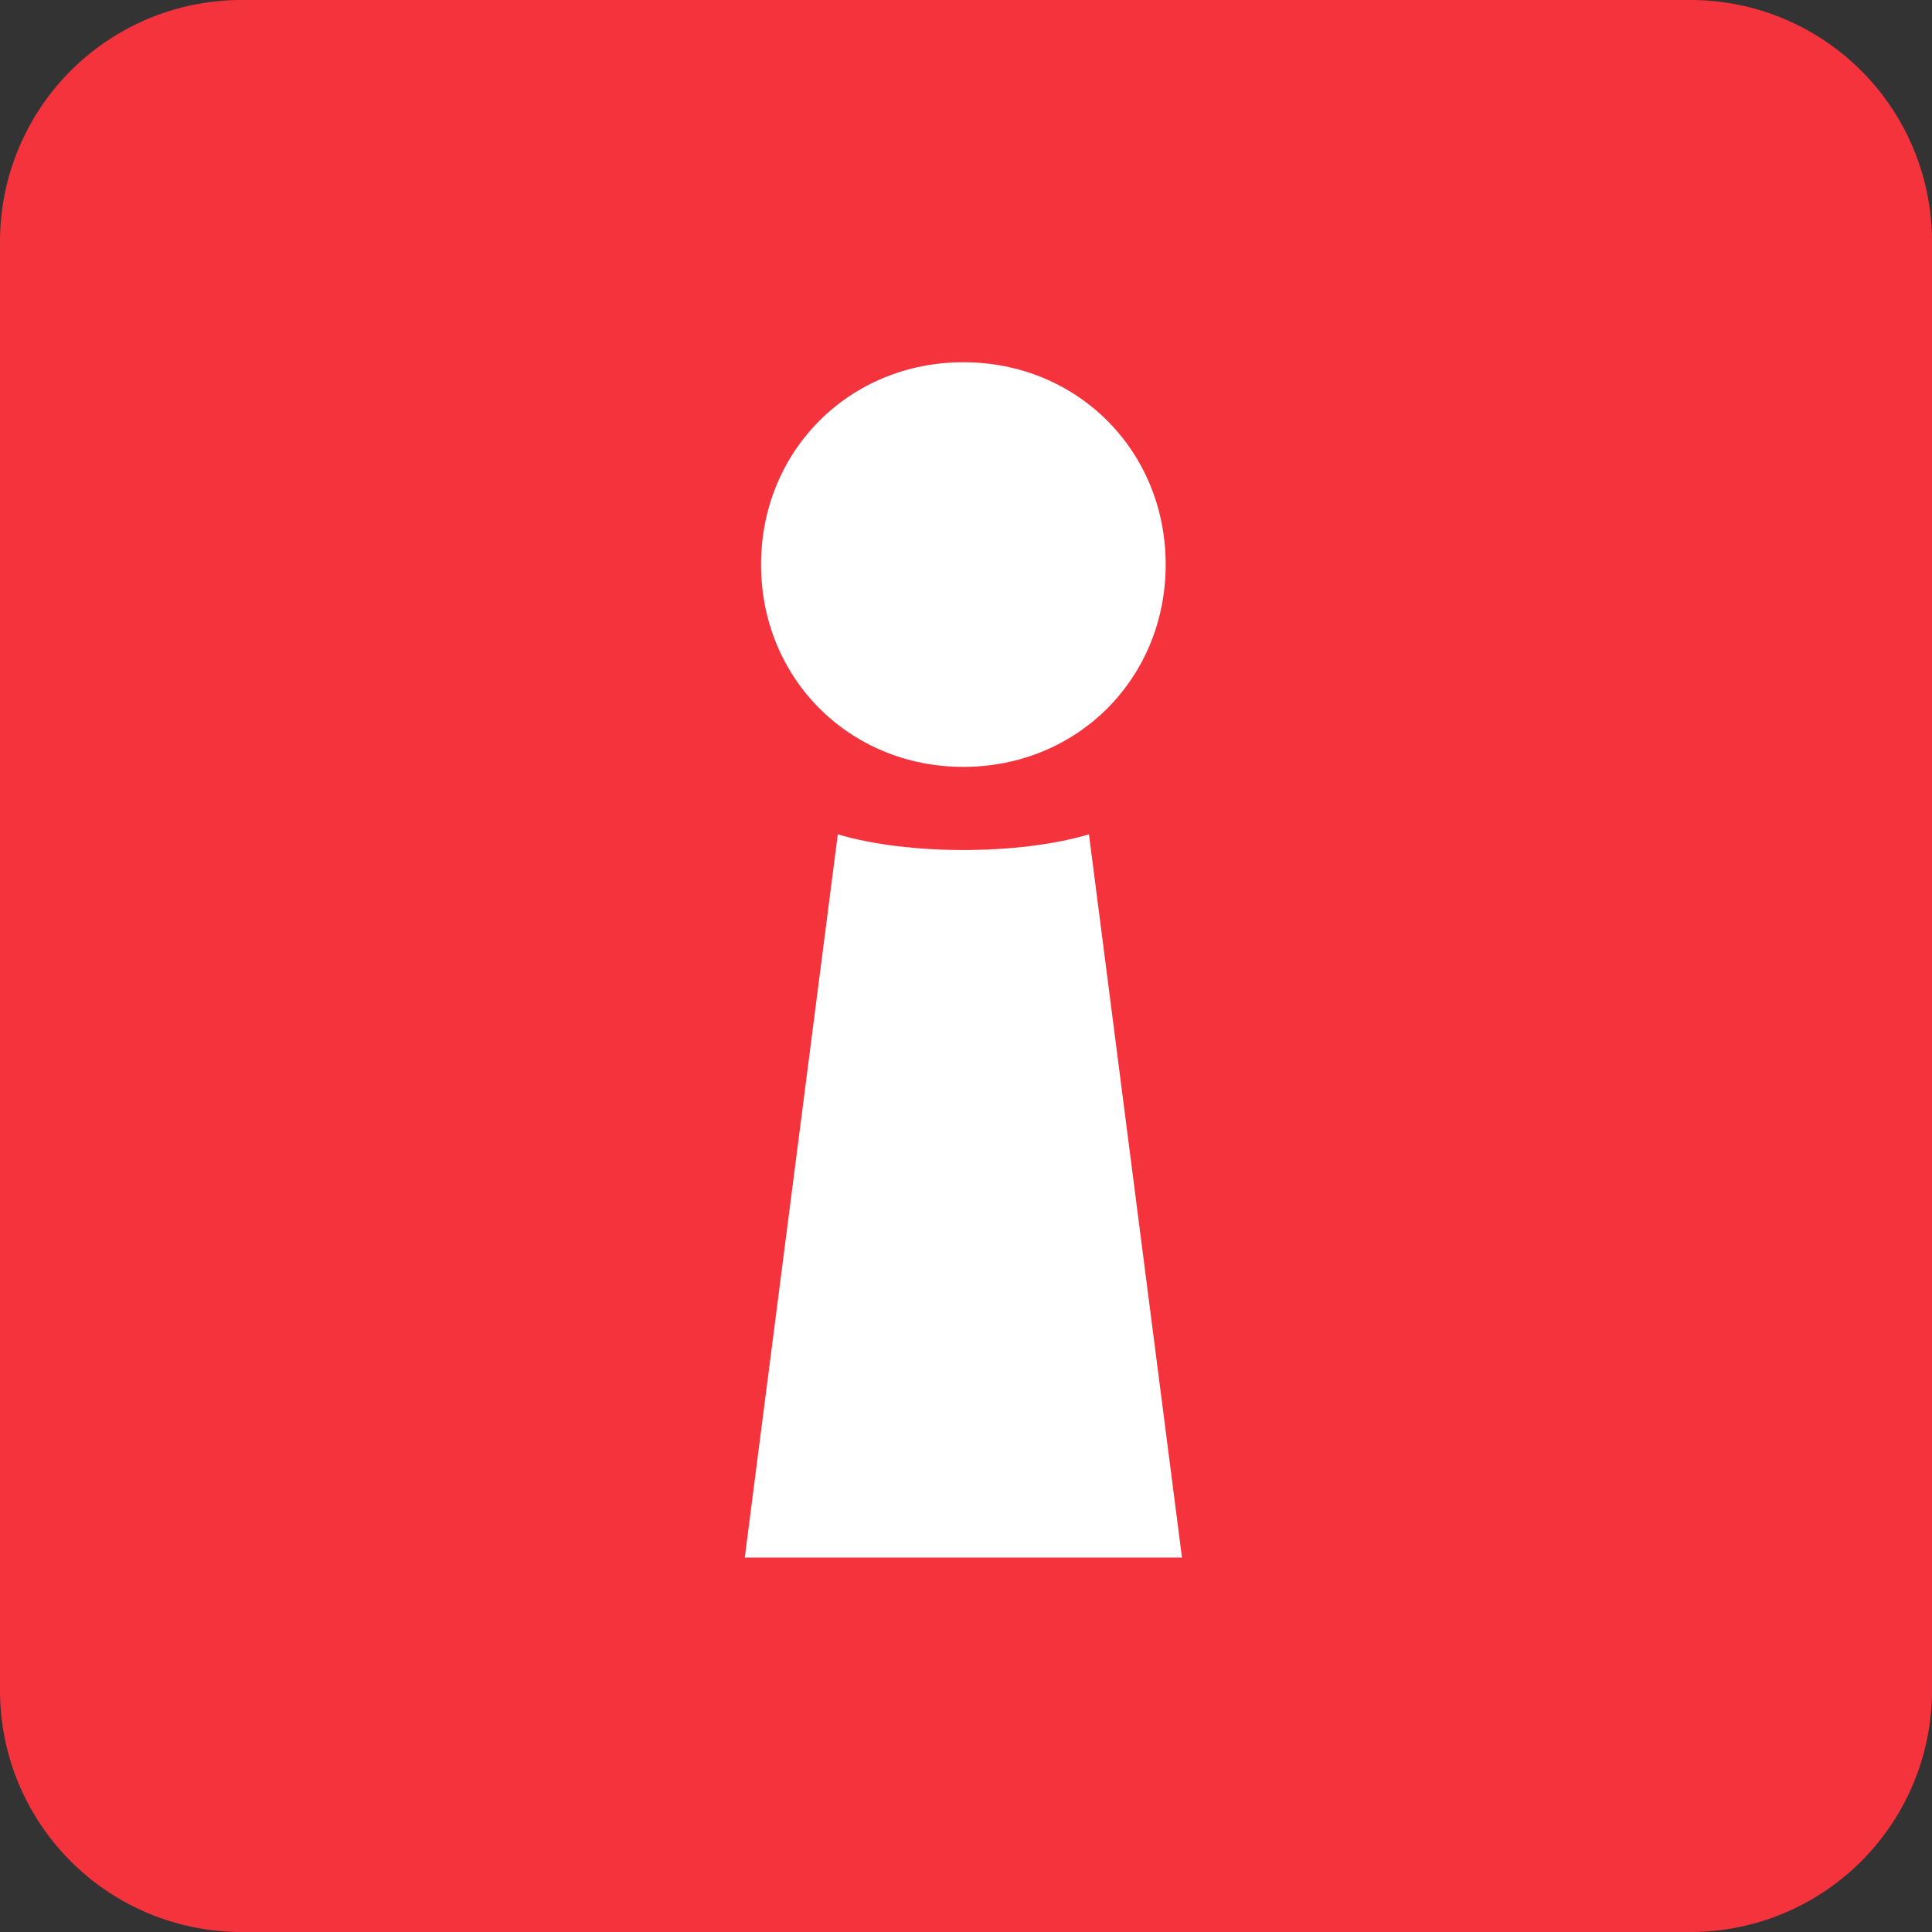 <svg id="Singpass_icon" data-name="Singpass icon" xmlns="http://www.w3.org/2000/svg" width="400" height="400" viewBox="0 0 400 400">
  <rect x="0" y="0" width="400" height="400" fill="#333333" stroke="none"/>
  <path id="Path_114148" data-name="Path 114148" d="M50,0H350a50,50,0,0,1,50,50V350a50,50,0,0,1-50,50H50A50,50,0,0,1,0,350V50A50,50,0,0,1,50,0Z" fill="#f4333d"/>
  <g id="Group_30830" data-name="Group 30830" transform="translate(154.199 74.998)">
    <path id="Path_114147" data-name="Path 114147" d="M6.168,250.477H96.685L77.426,100.738c-14.444,4.333-37.555,4.333-52,0Zm45.257-163.7c-23.592,0-41.888-18.3-41.888-41.888S27.833,3,51.425,3,93.313,21.3,93.313,44.888s-18.3,41.888-41.888,41.888Z" transform="translate(-6.168 -3)" fill="#fff" fill-rule="evenodd"/>
  </g>
</svg>
